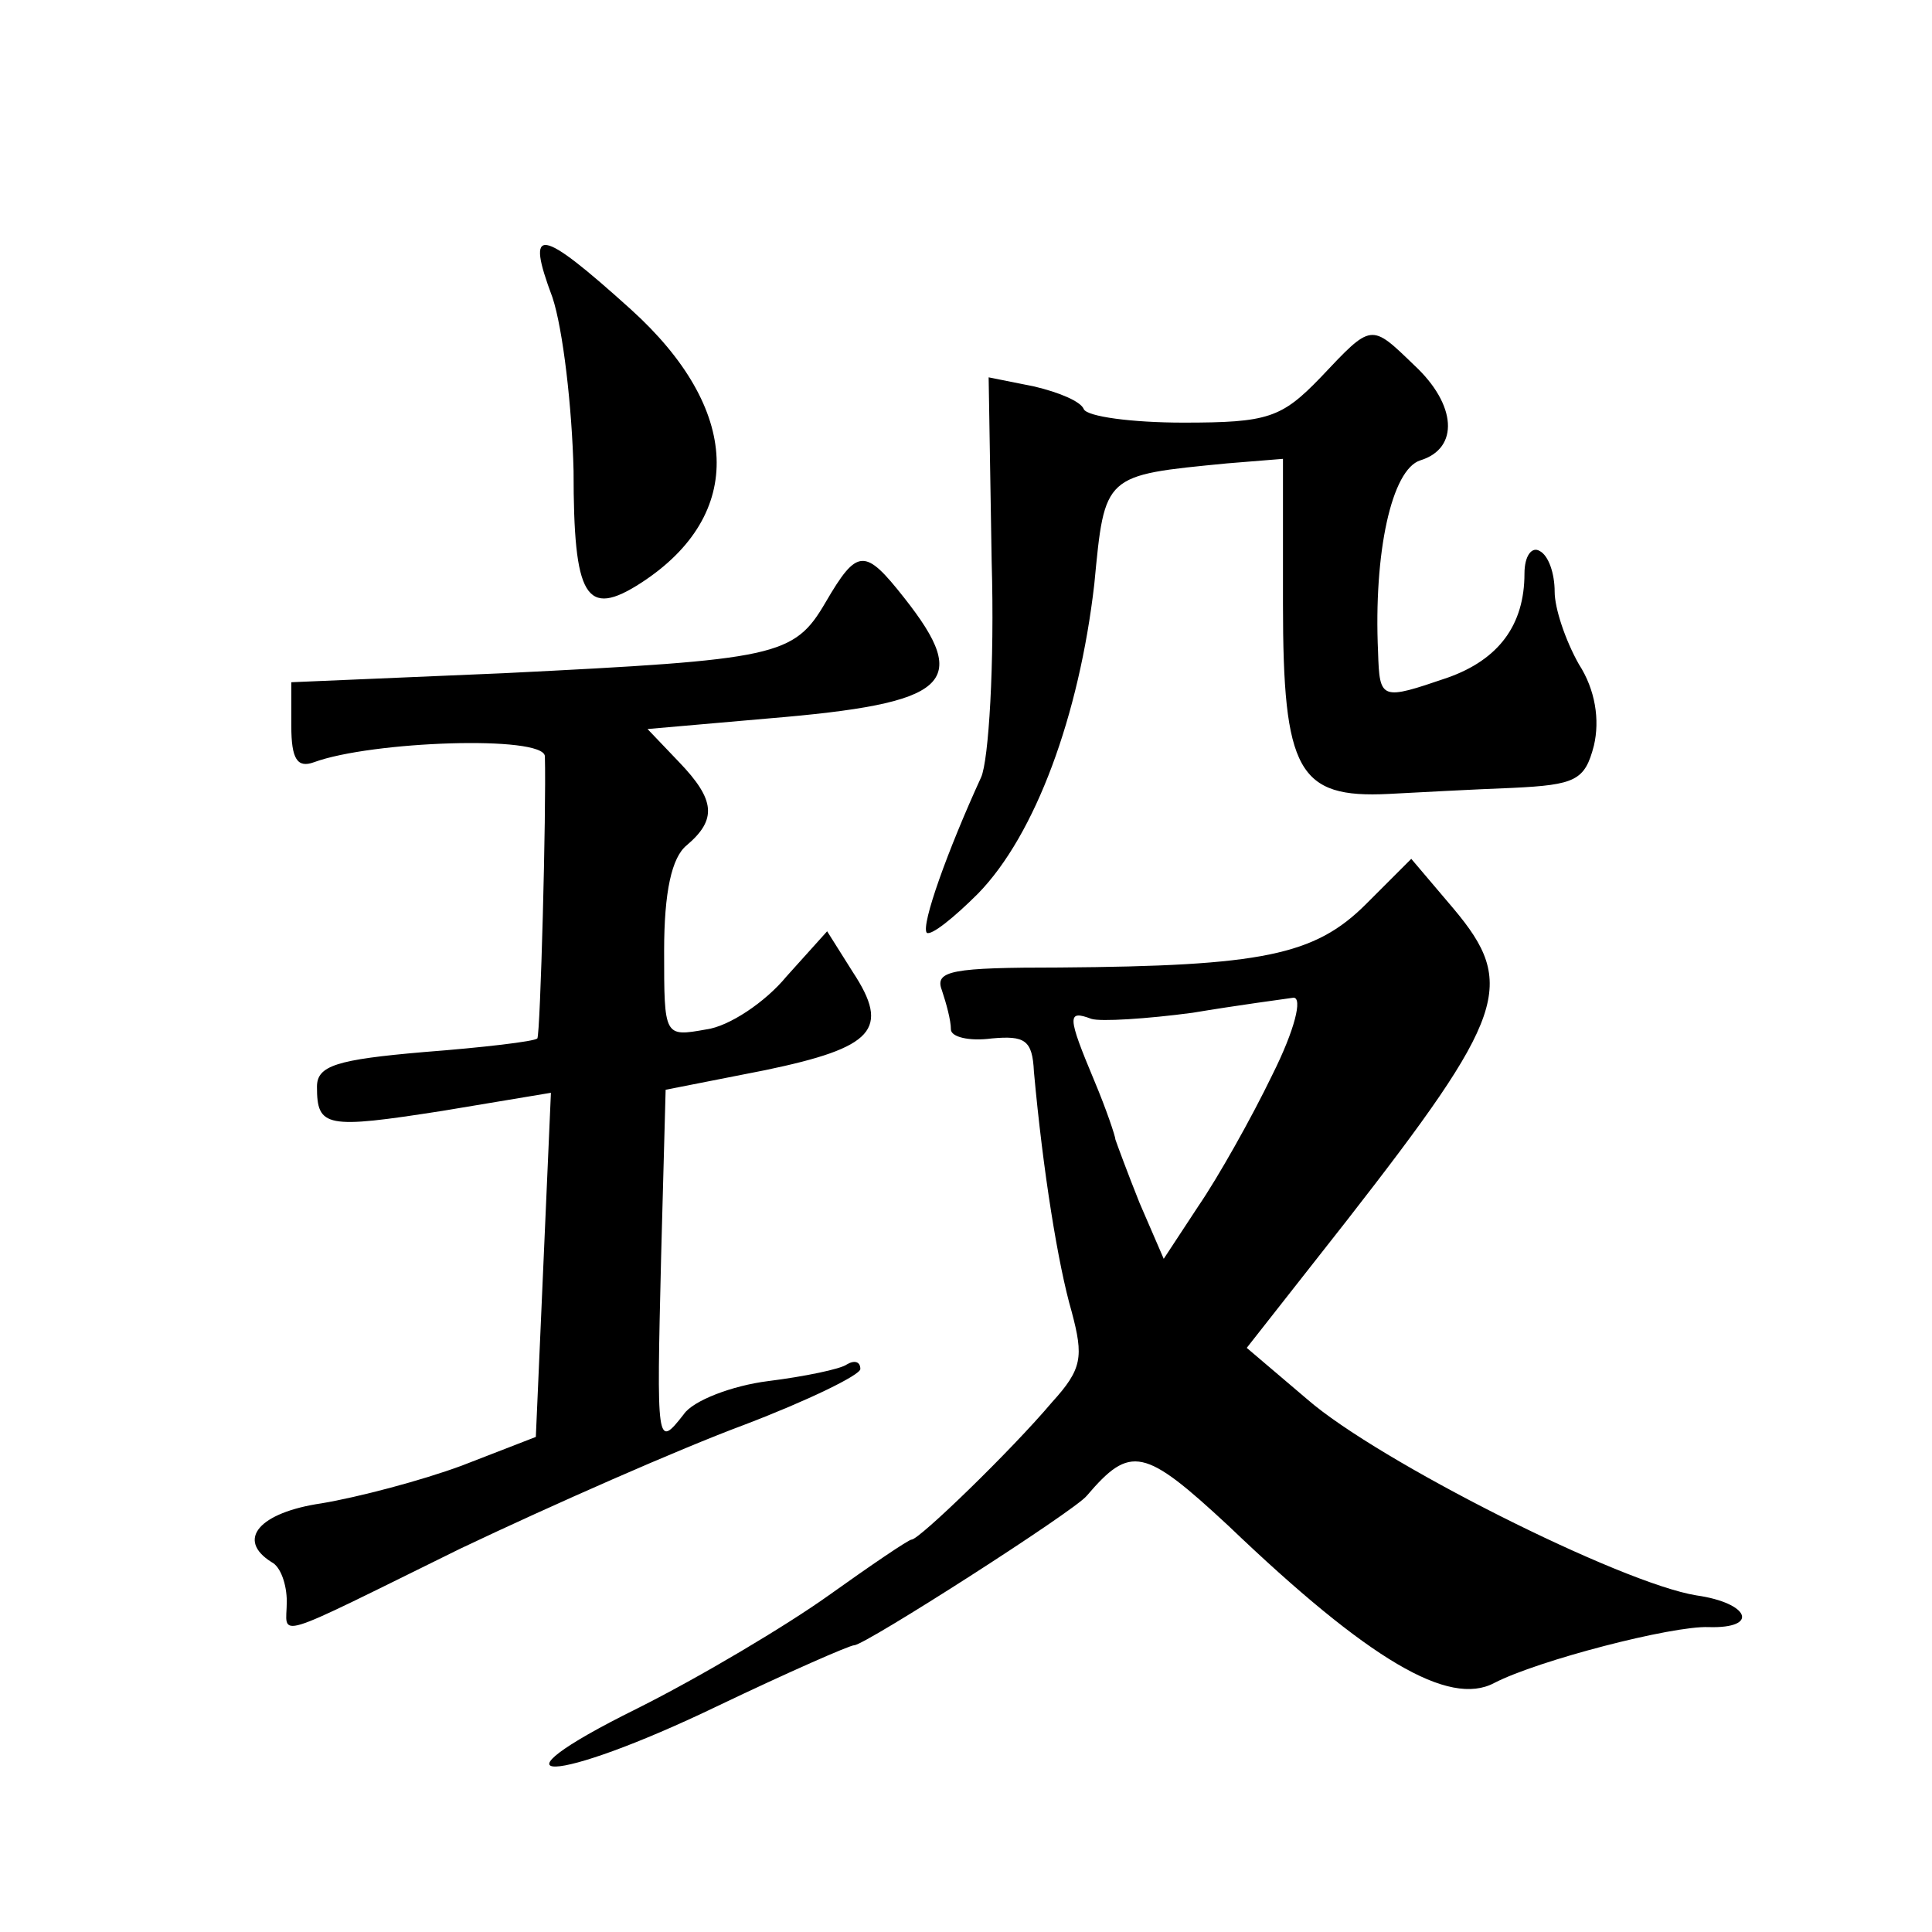<?xml version="1.0" standalone="no"?>
<!DOCTYPE svg PUBLIC "-//W3C//DTD SVG 20010904//EN"
 "http://www.w3.org/TR/2001/REC-SVG-20010904/DTD/svg10.dtd">
<svg version="1.0" xmlns="http://www.w3.org/2000/svg"
 width="128pt" height="128pt" viewBox="0 0 128 128"
 preserveAspectRatio="xMidYMid meet">
<g transform="translate(0,128) scale(0.1,-0.1)"
fill="#0" stroke="none">
<path d="M366 1083 c7 -21 13 -73 14 -115 0 -84 8 -98 45 -74 69 45 66 115 -7 181
-61 55 -70 56 -52 8z M875 1030 c-26 -27 -35 -30 -91 -30 -34 0 -64 4 -66 9 -2
5 -16 11 -33 15 l-30 6 2 -122 c2 -68 -2 -132 -7 -143 -22 -48 -40 -98 -36 -103
3 -2 18 10 34 26 38 39 67 118 77 205 7 73 6 72 88 80 l37 3 0 -96 c0 -111 10 -129
70 -126 19 1 56 3 82 4 42 2 48 5 54 28 4 17 1 37 -10 54 -9 16 -16 37 -16 48 0
12 -4 24 -10 27 -5 3 -10 -3 -10 -15 0 -34 -17 -57 -51 -69 -44 -15 -45 -15 -46
17 -3 66 9 121 28 127 26 8 24 37 -4 63 -29 28 -28 28 -62 -8z M547 881 c-21 -36
-32 -38 -213 -47 l-141 -6 0 -29 c0 -22 4 -28 15 -24 38 14 152 18 153 4 1 -36
-3 -184 -5 -187 -2 -2 -36 -6 -75 -9 -58 -5 -71 -9 -71 -23 0 -27 6 -28 83 -16
l72 12 -5 -114 -5 -114 -49 -19 c-27 -10 -69 -21 -93 -25 -41 -6 -57 -24 -33 -39
6 -3 10 -15 10 -26 0 -24 -13 -28 115 35 61 29 145 66 188 82 42 16 77 33 77 37
0 5 -4 6 -9 3 -4 -3 -28 -8 -52 -11 -24 -3 -50 -13 -56 -22 -18 -23 -18 -21 -15
104 l3 111 66 13 c72 15 83 27 58 65 l-17 27 -27 -30 c-14 -17 -38 -33 -53 -35
-28 -5 -28 -5 -28 52 0 39 5 62 15 70 20 17 19 30 -5 55 l-21 22 80 7 c120 10 135
23 90 80 -26 33 -31 33 -52 -3z M905 681 c-34 -34 -69 -41 -203 -42 -71 0 -83 -2
-78 -15 3 -9 6 -20 6 -26 0 -5 12 -8 27 -6 22 2 27 -1 28 -22 6 -66 16 -128 25
-159 8 -30 7 -38 -13 -60 -27 -32 -88 -91 -93 -91 -2 0 -27 -17 -55 -37 -28 -20
-85 -54 -127 -75 -105 -52 -56 -51 54 2 46 22 87 40 90 40 7 0 146 89 154 99 29
34 38 32 94 -20 93 -89 146 -120 176 -104 29 15 118 38 142 37 34 -1 27 16 -8 21
-50 8 -211 89 -258 130 l-40 34 66 84 c106 136 113 157 71 207 l-28 33 -30 -30z
m-62 -113 c-14 -29 -36 -68 -49 -87 l-23 -35 -16 37 c-8 20 -15 39 -16 42 0 2 -6
20 -14 39 -18 43 -18 47 -2 41 6 -2 37 0 67 4 30 5 60 9 67 10 6 0 1 -21 -14 -51z"/>
</g>
</svg>

